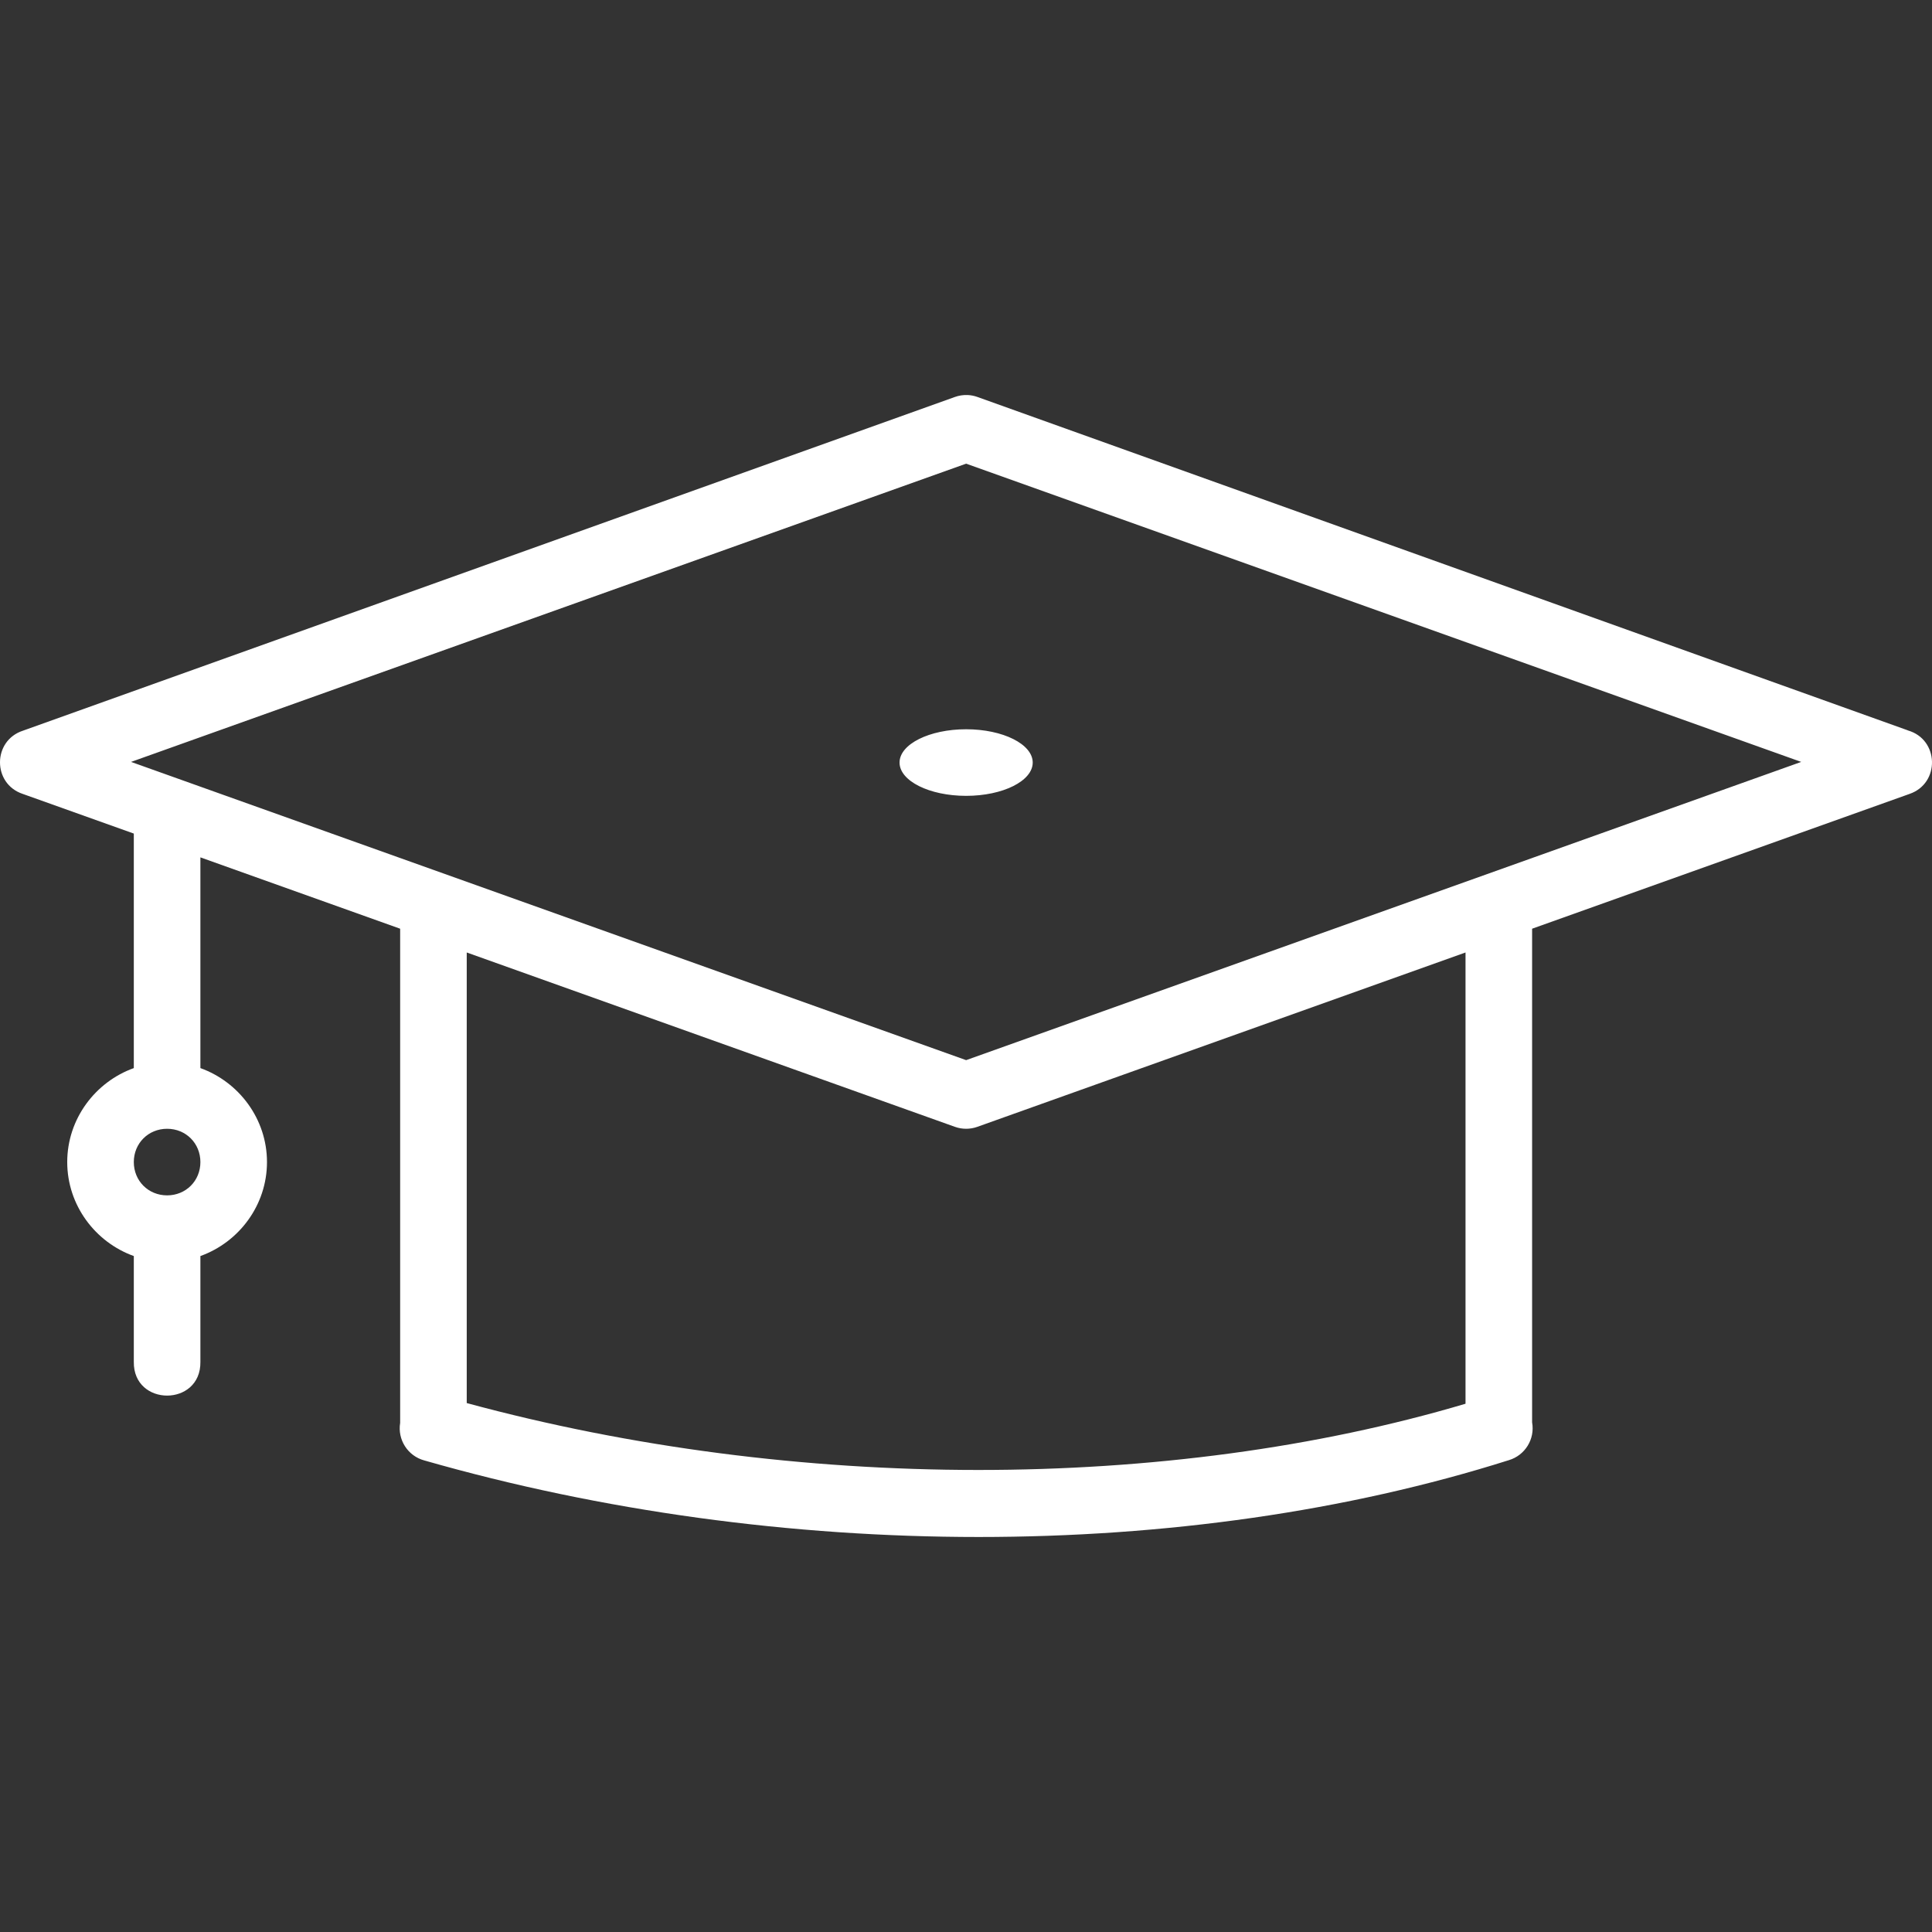 <?xml version="1.0" encoding="iso-8859-1"?>
<!-- Generator: Adobe Illustrator 18.1.1, SVG Export Plug-In . SVG Version: 6.00 Build 0)  -->
<svg xmlns="http://www.w3.org/2000/svg" xmlns:xlink="http://www.w3.org/1999/xlink" version="1.1" id="Capa_1" x="0px" y="0px" viewBox="0 0 290.152 290.152" style="enable-background:new 0 0 290.152 290.152;" xml:space="preserve" width="512px" height="512px">
<rect x="0" y="0" width="290.152" height="290.152" fill="#333333" stroke="none"/>
<path color-rendering="auto" image-rendering="auto" shape-rendering="auto" color-interpolation="sRGB" d="M145.311,59.329  c-0.645-0.028-1.289,0.07-1.896,0.287L3.455,109.733c-4.586,1.49-4.614,7.968-0.041,9.498l16.682,5.957v35.221  c-5.797,2.081-10,7.64-10,14.113s4.203,12.032,10,14.113v15.887c-0.096,6.762,10.096,6.762,10,0v-15.887  c5.797-2.081,10-7.64,10-14.113c0-6.473-4.203-12.032-10-14.113v-31.648l30,10.715v74.215c-0.417,2.531,1.148,4.966,3.623,5.639  c53.462,15.313,114.222,15.362,162.885-0.039c2.44-0.728,3.943-3.172,3.492-5.678v-74.137l56.682-20.244  c4.627-1.591,4.451-8.194-0.254-9.537v-0.01L146.776,59.612c-0.472-0.169-0.966-0.265-1.467-0.287L145.311,59.329z M145.096,69.634  l125.414,44.791l-125.414,44.789L19.682,114.425L145.096,69.634z M145.096,109.522c-5.523,0-10,2.239-10,5c0,2.761,4.477,5,10,5  s10-2.239,10-5C155.096,111.761,150.619,109.522,145.096,109.522z M70.096,143.046l73.318,26.185c1.087,0.388,2.276,0.388,3.363,0  l73.318-26.185v67.771c-44.717,13.27-100.63,13.287-150-0.102L70.096,143.046z M25.096,169.522c2.821,0,5,2.179,5,5  c0,2.821-2.179,5-5,5c-2.821,0-5-2.179-5-5C20.096,171.702,22.275,169.522,25.096,169.522z" fill="#FFFFFF"/>
<g>
</g>
<g>
</g>
<g>
</g>
<g>
</g>
<g>
</g>
<g>
</g>
<g>
</g>
<g>
</g>
<g>
</g>
<g>
</g>
<g>
</g>
<g>
</g>
<g>
</g>
<g>
</g>
<g>
</g>
</svg>
